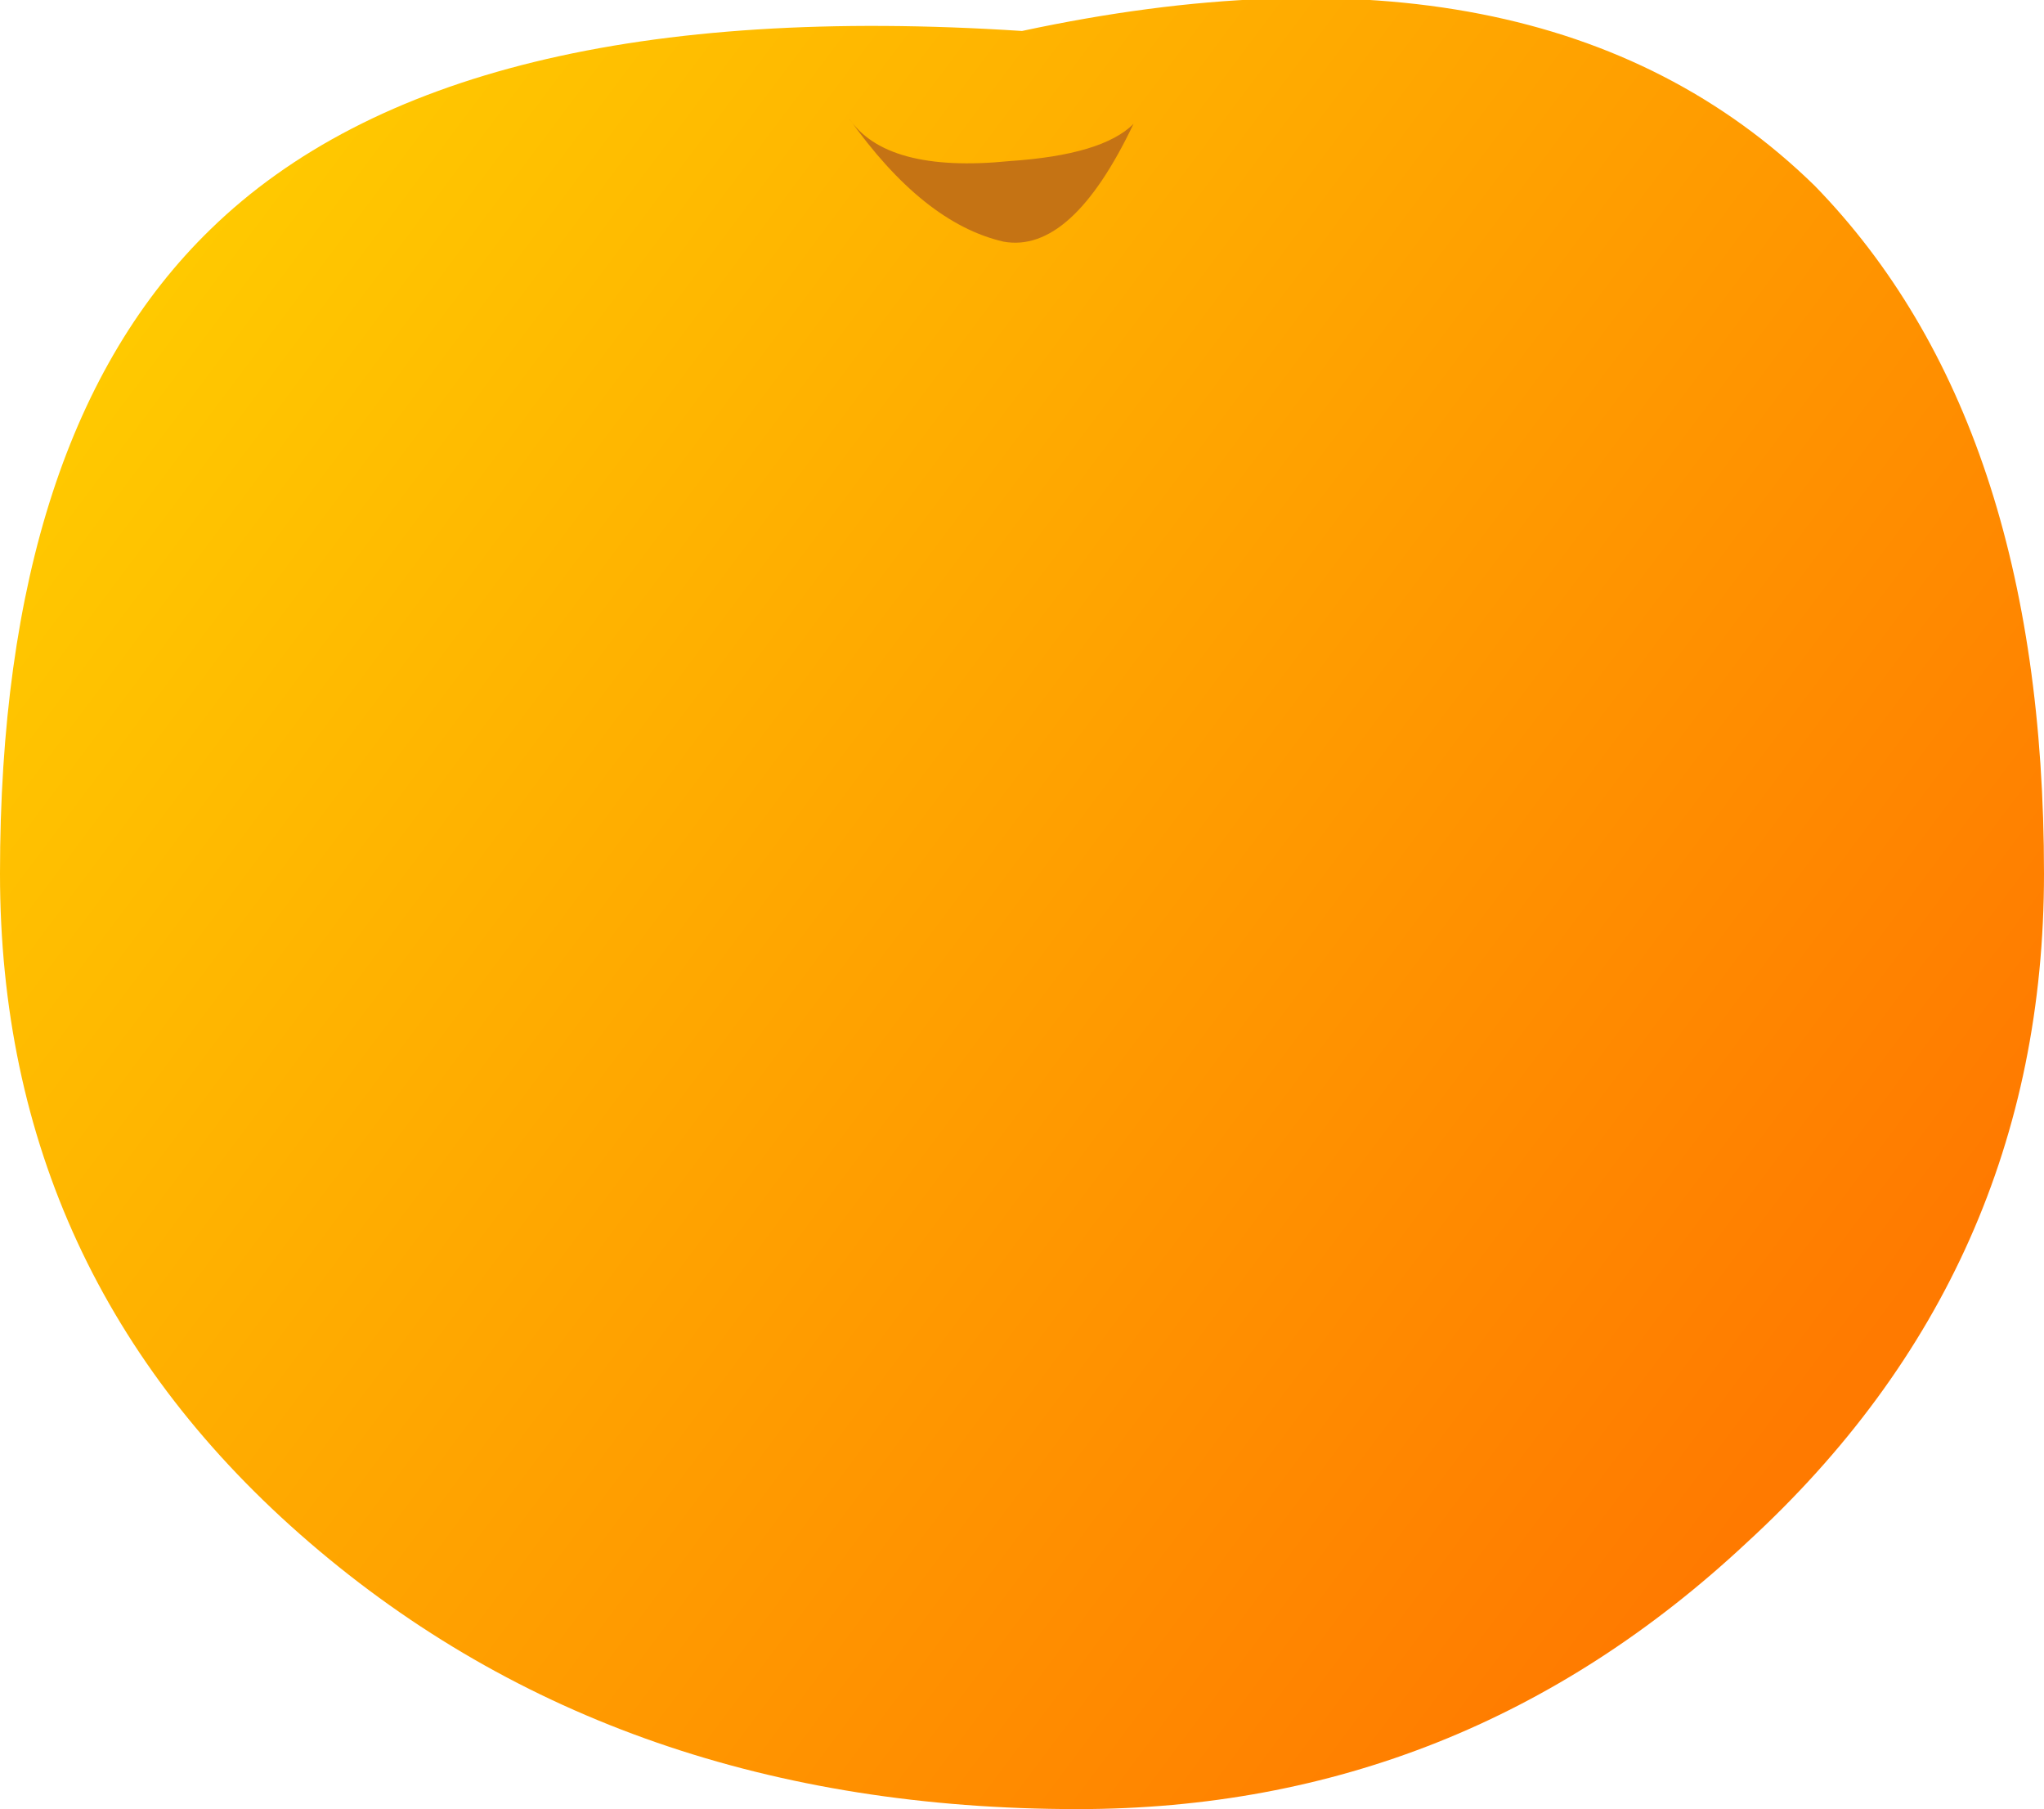 <?xml version="1.0" encoding="UTF-8" standalone="no"?>
<svg xmlns:xlink="http://www.w3.org/1999/xlink" height="14.6px" width="16.5px" xmlns="http://www.w3.org/2000/svg">
  <g transform="matrix(1.0, 0.0, 0.0, 1.0, 0.0, 0.0)">
    <path d="M8.7 14.6 Q11.8 14.6 14.1 12.45 16.5 10.25 16.5 7.05 16.5 3.4 14.65 1.5 12.45 -0.65 8.25 0.25 3.65 -0.05 1.7 1.85 0.0 3.5 0.0 7.05 0.0 10.3 2.5 12.45 5.0 14.6 8.7 14.6" fill="url(#gradient0)" fill-rule="evenodd" stroke="none"/>
    <path d="M6.85 0.95 Q7.45 1.8 8.1 1.95 8.65 2.05 9.15 1.0 8.9 1.25 8.15 1.3 7.15 1.4 6.85 0.95" fill="#c57314" fill-rule="evenodd" stroke="none"/>
  </g>
  <defs>
    <linearGradient gradientTransform="matrix(0.008, 0.006, 0.006, -0.008, 7.9, 6.85)" gradientUnits="userSpaceOnUse" id="gradient0" spreadMethod="pad" x1="-819.2" x2="819.2">
      <stop offset="0.0" stop-color="#ffca00"/>
      <stop offset="1.0" stop-color="#ff7a00"/>
    </linearGradient>
  </defs>
</svg>
